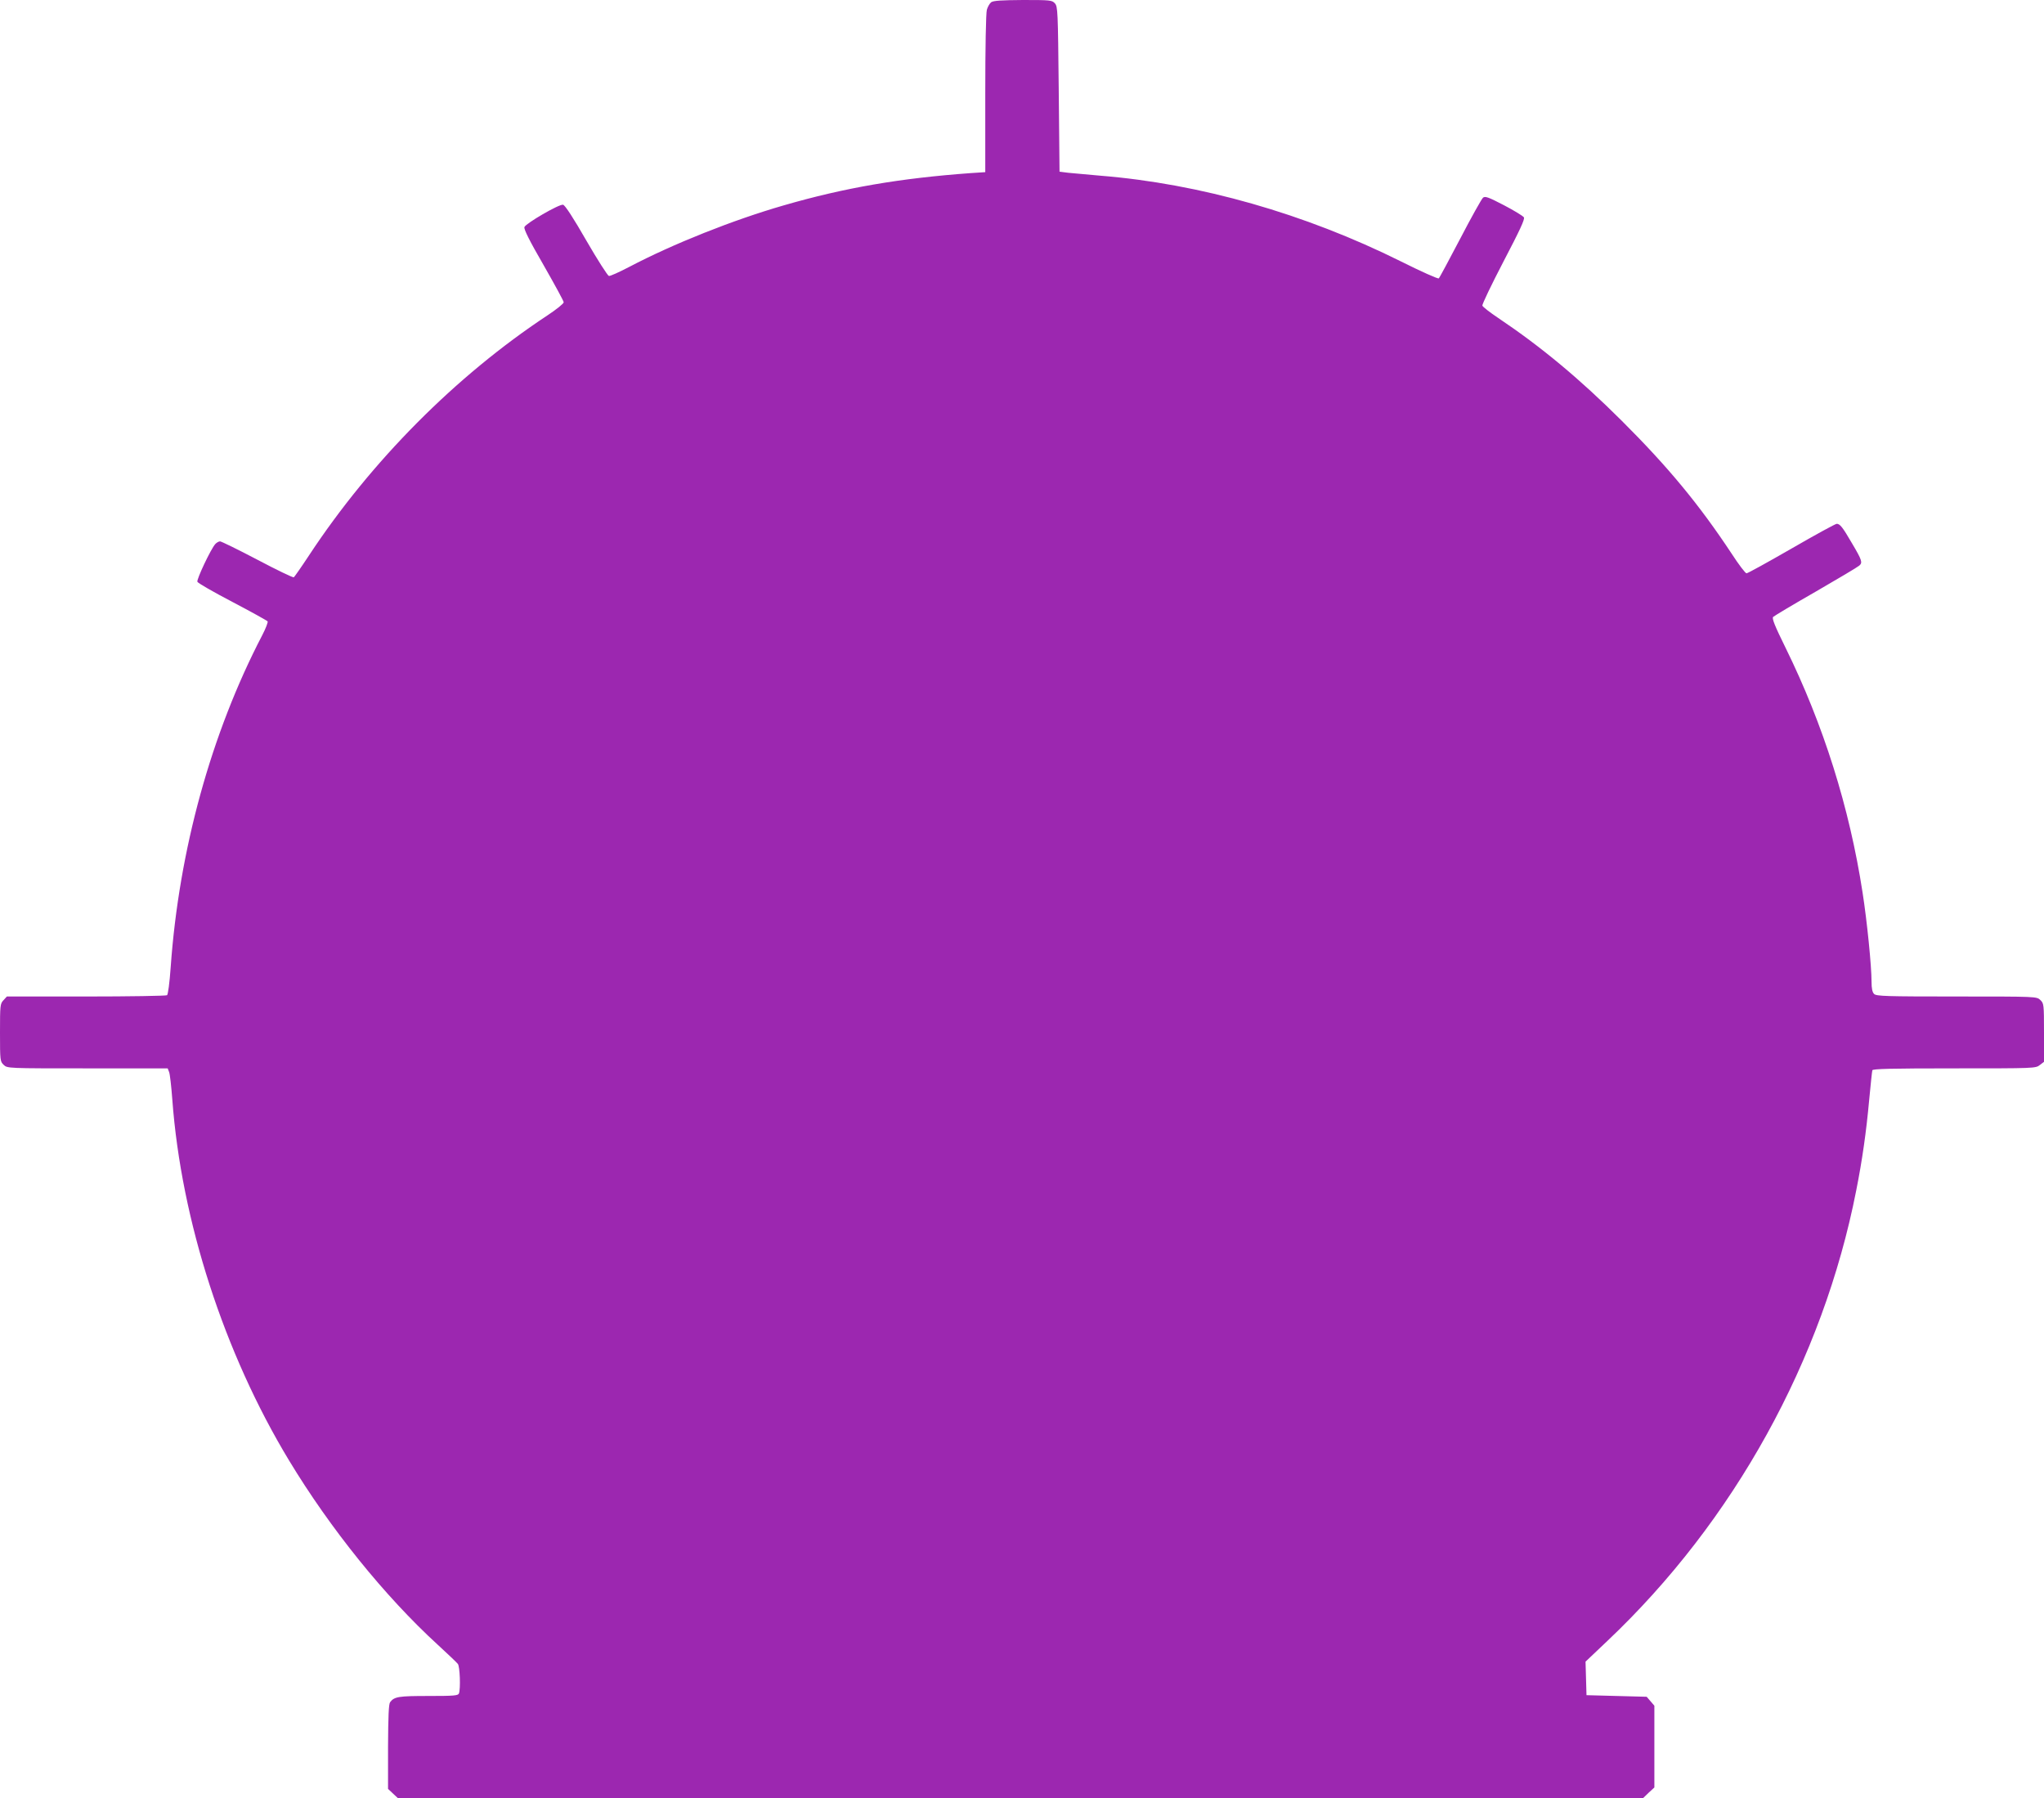 <?xml version="1.0" standalone="no"?>
<!DOCTYPE svg PUBLIC "-//W3C//DTD SVG 20010904//EN"
 "http://www.w3.org/TR/2001/REC-SVG-20010904/DTD/svg10.dtd">
<svg version="1.0" xmlns="http://www.w3.org/2000/svg"
 width="1280pt" height="1126pt" viewBox="0 0 1280 1126"
 preserveAspectRatio="xMidYMid meet">
<g transform="translate(0,1126) scale(0.1,-0.1)"
fill="#9c27b0" stroke="none">
<path d="M6207 11246 c-10 -8 -22 -29 -27 -47 -6 -20 -10 -240 -10 -525 l0
-492 -92 -6 c-440 -32 -787 -91 -1170 -202 -316 -91 -693 -241 -967 -385 -63
-33 -121 -59 -128 -57 -8 2 -72 102 -142 223 -79 138 -133 221 -145 223 -24 5
-234 -117 -242 -140 -4 -14 32 -86 120 -238 69 -121 126 -225 126 -233 0 -8
-46 -45 -102 -82 -575 -380 -1105 -914 -1493 -1503 -48 -73 -91 -134 -95 -137
-5 -3 -107 46 -228 110 -120 63 -226 115 -234 115 -8 0 -22 -8 -30 -17 -28
-31 -118 -222 -112 -236 3 -8 102 -65 219 -126 118 -62 217 -117 221 -122 3
-5 -12 -45 -34 -87 -320 -615 -521 -1346 -573 -2077 -7 -100 -17 -173 -23
-177 -6 -4 -234 -8 -507 -8 l-496 0 -21 -23 c-21 -22 -22 -32 -22 -203 0 -176
1 -181 23 -202 23 -22 24 -22 525 -22 l502 0 9 -23 c5 -12 14 -90 20 -172 56
-758 324 -1587 731 -2260 258 -427 600 -851 931 -1154 63 -58 120 -112 126
-120 13 -15 18 -156 7 -185 -5 -14 -32 -16 -191 -16 -186 0 -214 -4 -240 -39
-9 -12 -12 -88 -13 -279 l0 -264 31 -29 31 -29 3898 0 3899 0 35 34 36 33 0
256 0 256 -24 28 -24 28 -189 5 -188 5 -3 105 -3 105 136 129 c793 750 1351
1760 1559 2821 38 191 63 368 81 565 9 96 18 181 20 188 3 9 115 12 513 12
500 0 510 0 536 21 l26 20 0 183 c0 178 -1 183 -23 204 -23 22 -24 22 -524 22
-443 0 -503 2 -517 16 -11 11 -16 34 -16 77 0 98 -28 377 -56 557 -82 533
-245 1051 -483 1535 -67 136 -86 183 -77 192 6 6 126 78 266 158 140 81 263
154 273 163 22 19 18 33 -46 141 -58 100 -75 121 -95 121 -8 0 -136 -70 -283
-155 -148 -85 -274 -155 -282 -155 -7 0 -49 55 -93 123 -203 307 -397 542
-688 832 -266 265 -506 464 -774 644 -51 34 -96 69 -99 77 -3 7 57 132 132
276 104 199 135 266 128 277 -6 9 -62 43 -125 76 -98 51 -118 58 -131 47 -9
-8 -73 -122 -142 -255 -70 -133 -130 -246 -135 -250 -4 -5 -111 43 -237 106
-601 299 -1259 487 -1884 537 -79 7 -169 15 -199 18 l-55 7 -5 517 c-5 489 -6
517 -24 537 -18 20 -29 21 -200 21 -136 -1 -185 -4 -199 -14z"/>
</g>
</svg>
